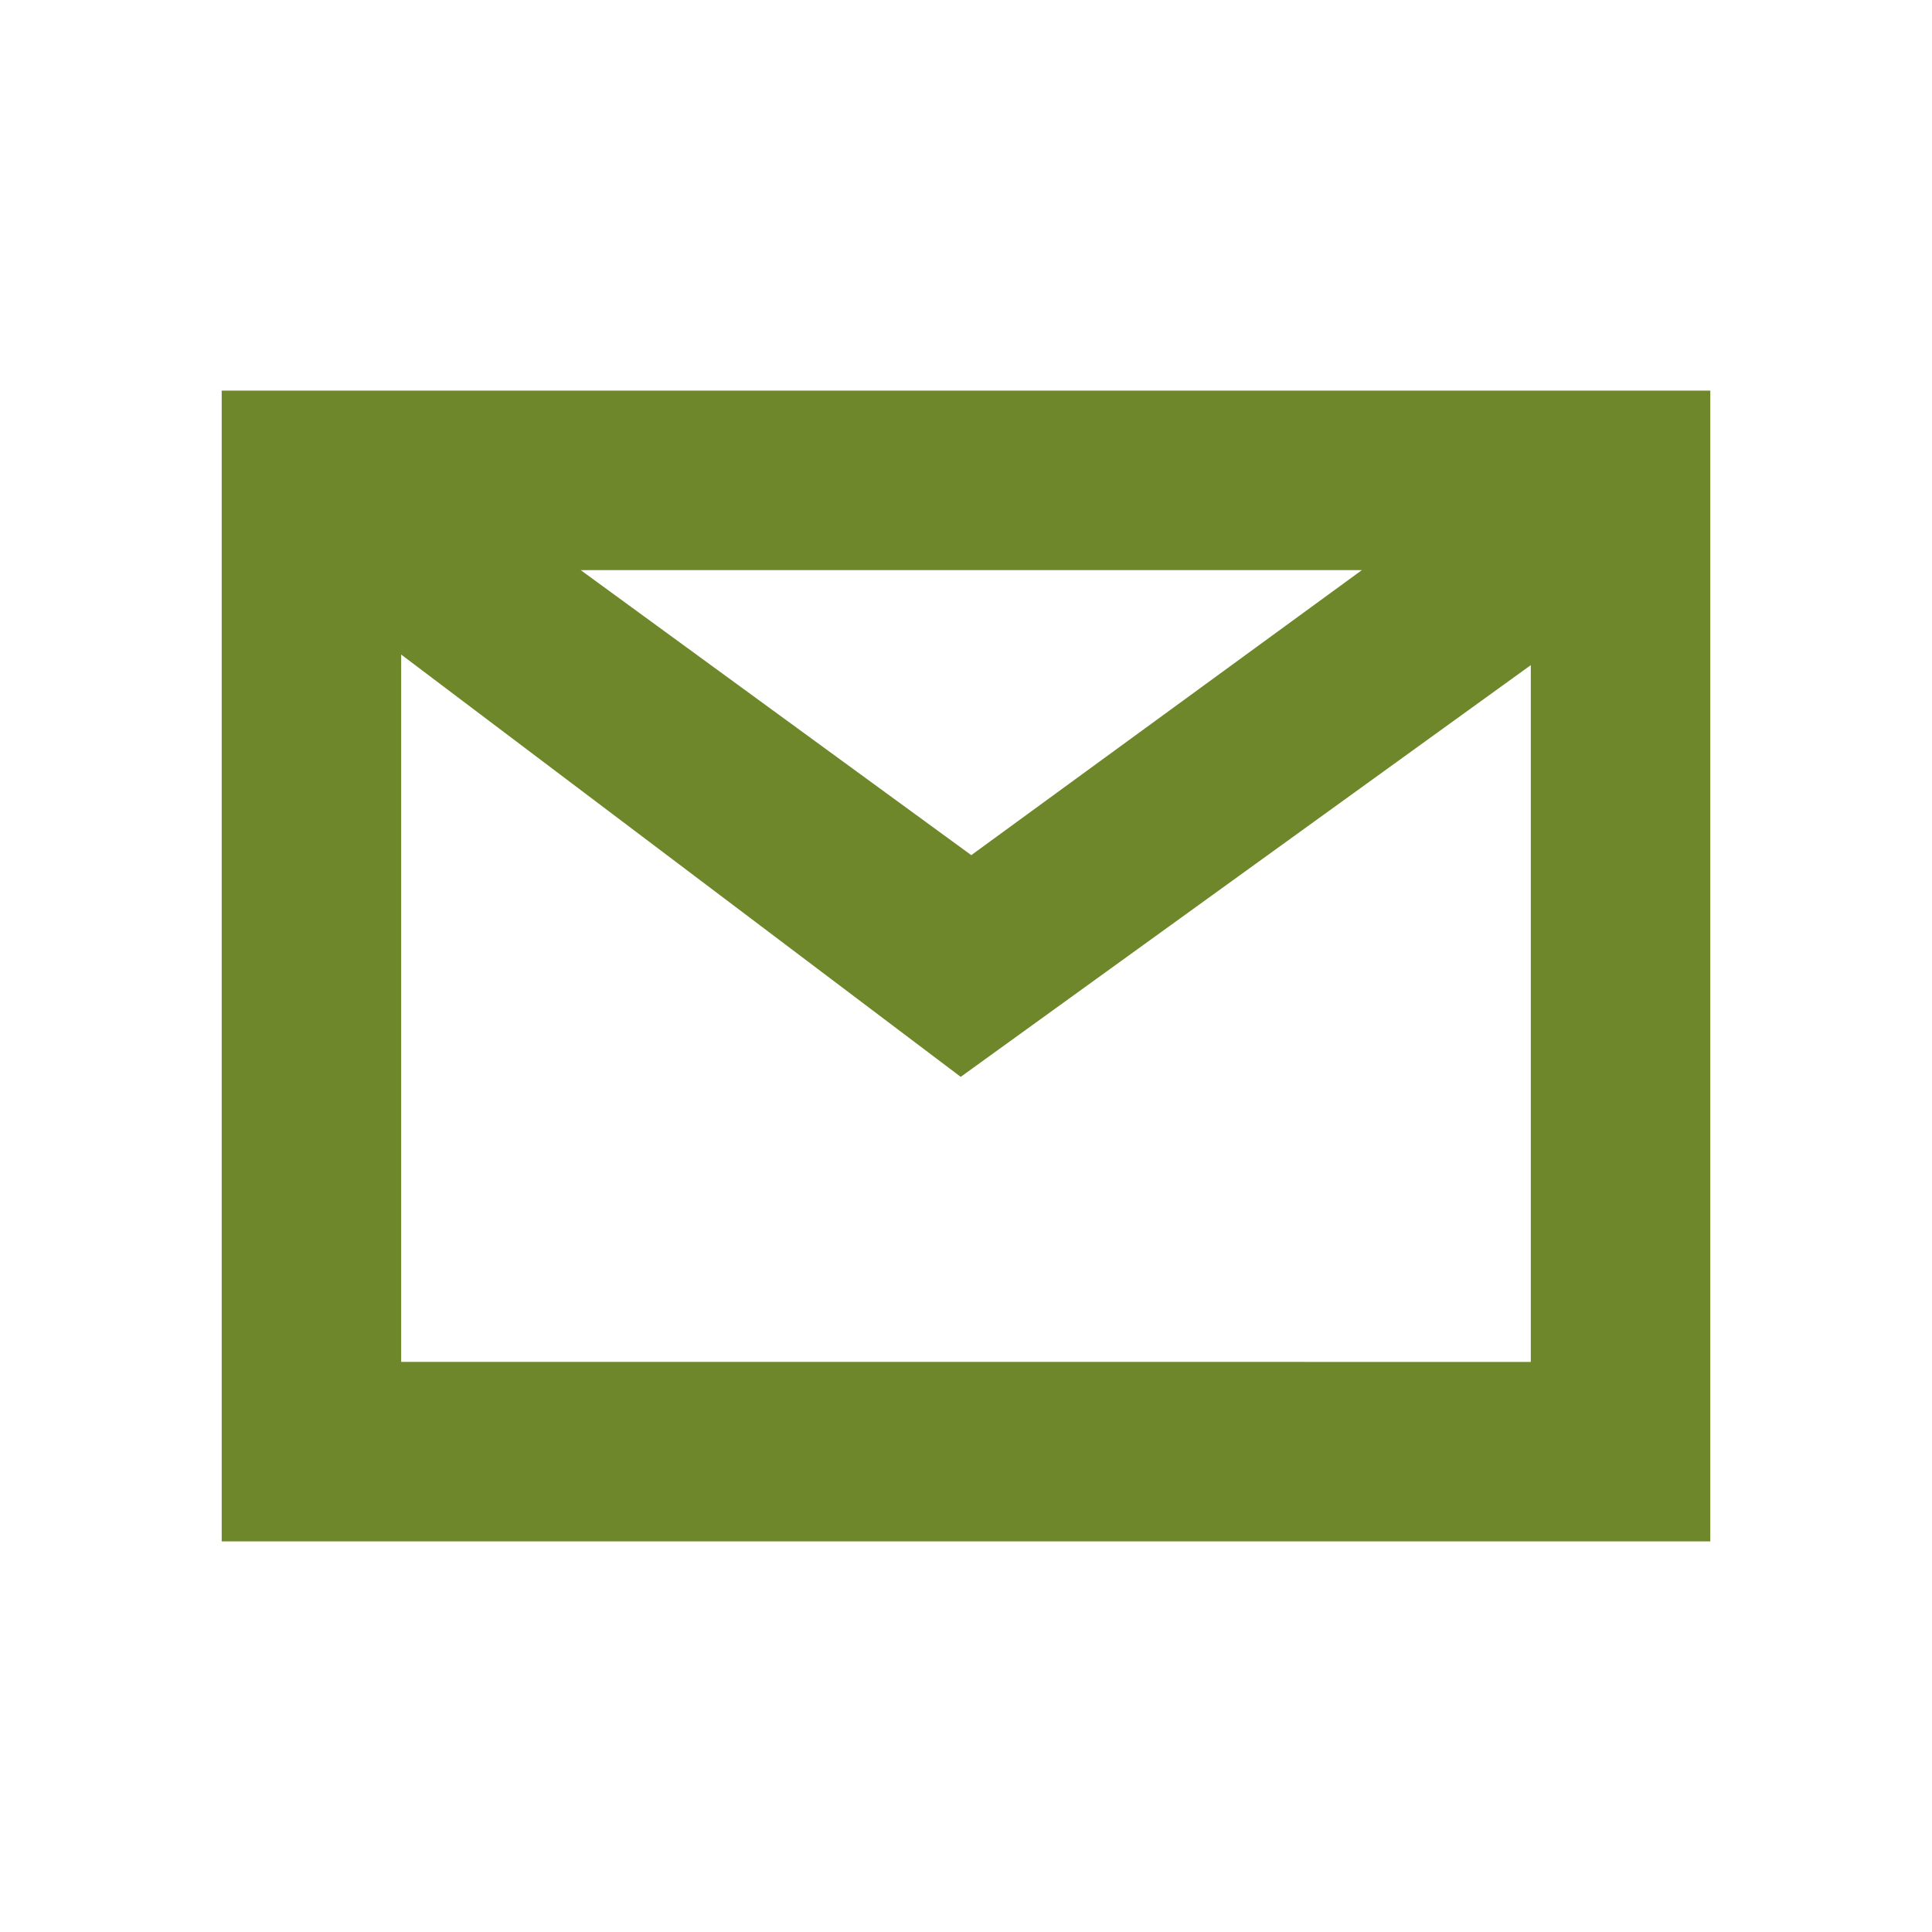<?xml version="1.0" encoding="utf-8"?>
<!-- Generator: Adobe Illustrator 27.1.1, SVG Export Plug-In . SVG Version: 6.00 Build 0)  -->
<svg version="1.1" id="Warstwa_1" xmlns="http://www.w3.org/2000/svg" xmlns:xlink="http://www.w3.org/1999/xlink" x="0px" y="0px"
	 viewBox="0 0 18.3 18.3" style="enable-background:new 0 0 18.3 18.3;" xml:space="preserve">
<style type="text/css">
	.st0{fill:#6E872A;}
</style>
<path class="st0" d="M2.1,3.7v10.9h14.1V3.7H2.1z M12.9,5.4L9.2,8.1L5.5,5.4H12.9z M3.8,12.9V6.2l5.3,4l5.4-3.9v6.6H3.8z"/>
</svg>
